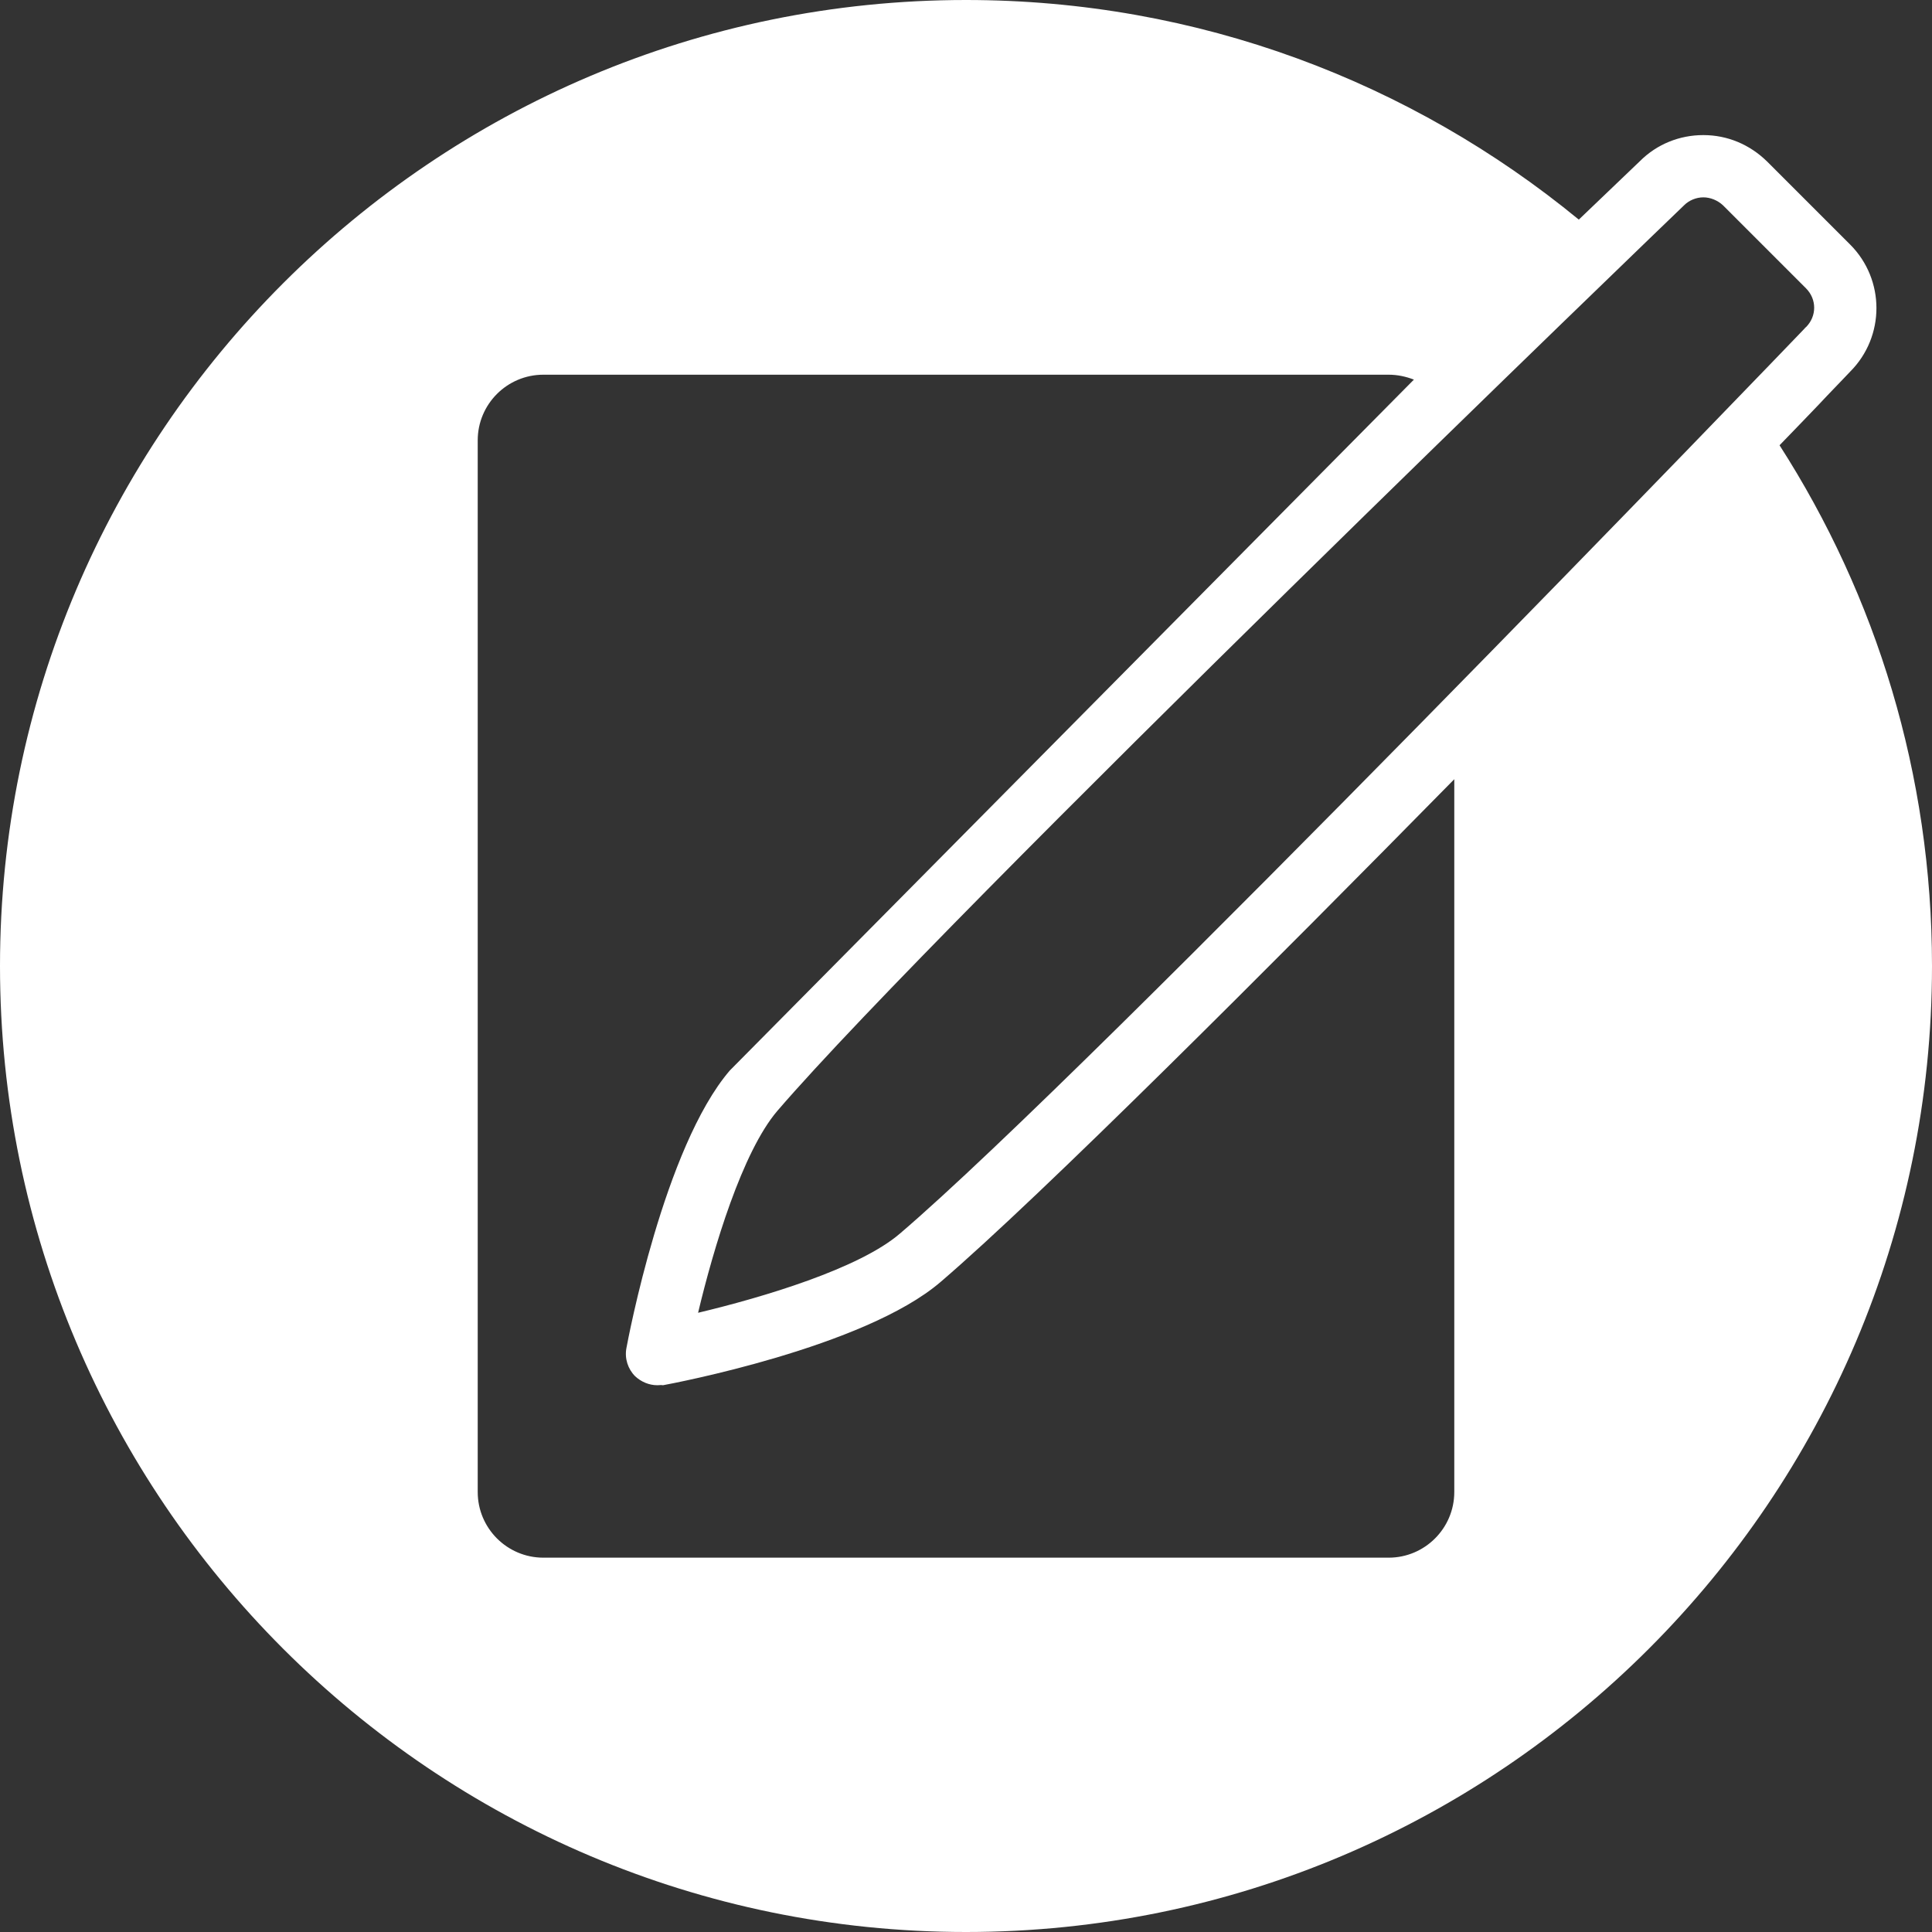 <?xml version="1.0" encoding="utf-8"?>
<!-- Generator: Adobe Illustrator 28.2.0, SVG Export Plug-In . SVG Version: 6.00 Build 0)  -->
<svg version="1.1" id="Layer_1" xmlns:serif="http://www.serif.com/"
	 xmlns="http://www.w3.org/2000/svg" xmlns:xlink="http://www.w3.org/1999/xlink" x="0px" y="0px" viewBox="0 0 512 512"
	 style="enable-background:new 0 0 512 512;" xml:space="preserve">
<rect x="0" y="0" width="512" height="512" fill="#333333" stroke="none"/>
<style type="text/css">
	.st0{fill:#FFFFFF;}
</style>
<path class="st0" d="M471.6,118c4.2-4.3,7.7-8,10.6-11c2.6-2.8,4.7-4.9,6.1-6.4c0.8-0.8,1.4-1.5,2-2.1c9.3-9.3,9.3-24.4,0-33.7
	l-22-22c-4.6-4.5-10.5-7-16.9-7c-6.3,0-12.3,2.4-16.8,6.9l-16.2,15.5C374.1,21.8,317.6,0,256,0C114.8,0,0,114.8,0,256
	s114.8,256,256,256s256-114.8,256-256C512,205.2,497.2,157.9,471.6,118z M126.6,116.7c0-9.6,7.8-17.4,17.4-17.4h224
	c2.4,0,4.6,0.5,6.7,1.3L193.4,283.7c-17.4,20.3-27,71.4-27.4,73.6c-0.5,2.7,0.4,5.5,2.3,7.4c1.6,1.5,3.7,2.4,5.9,2.4
	c0.5,0,1-0.1,1.5,0c2.2-0.4,53.4-10,73.6-27.4c26.4-22.6,87.7-84,136.1-133.2v188.9c0,9.6-7.8,17.4-17.4,17.4H144
	c-9.6,0-17.4-7.8-17.4-17.4V116.7z M398.2,395.4c0,0.1,0,0.2,0,0.3c0-0.1,0-0.3,0-0.4V395.4z M238.5,326.9
	c-10.8,9.3-36.3,16.9-53.5,21c4.1-17.2,11.7-42.6,21-53.5c43.7-50.8,238.2-238,240.2-239.9l0.1-0.1c1.3-1.3,3.2-2.1,5.1-2.1
	c1.9,0,3.8,0.8,5.2,2.1l22,22c2.9,2.9,2.9,7.4,0,10.3c-0.2,0.1-0.3,0.3-0.4,0.4C474.3,91.2,289,283.8,238.5,326.9z"/>
</svg>
